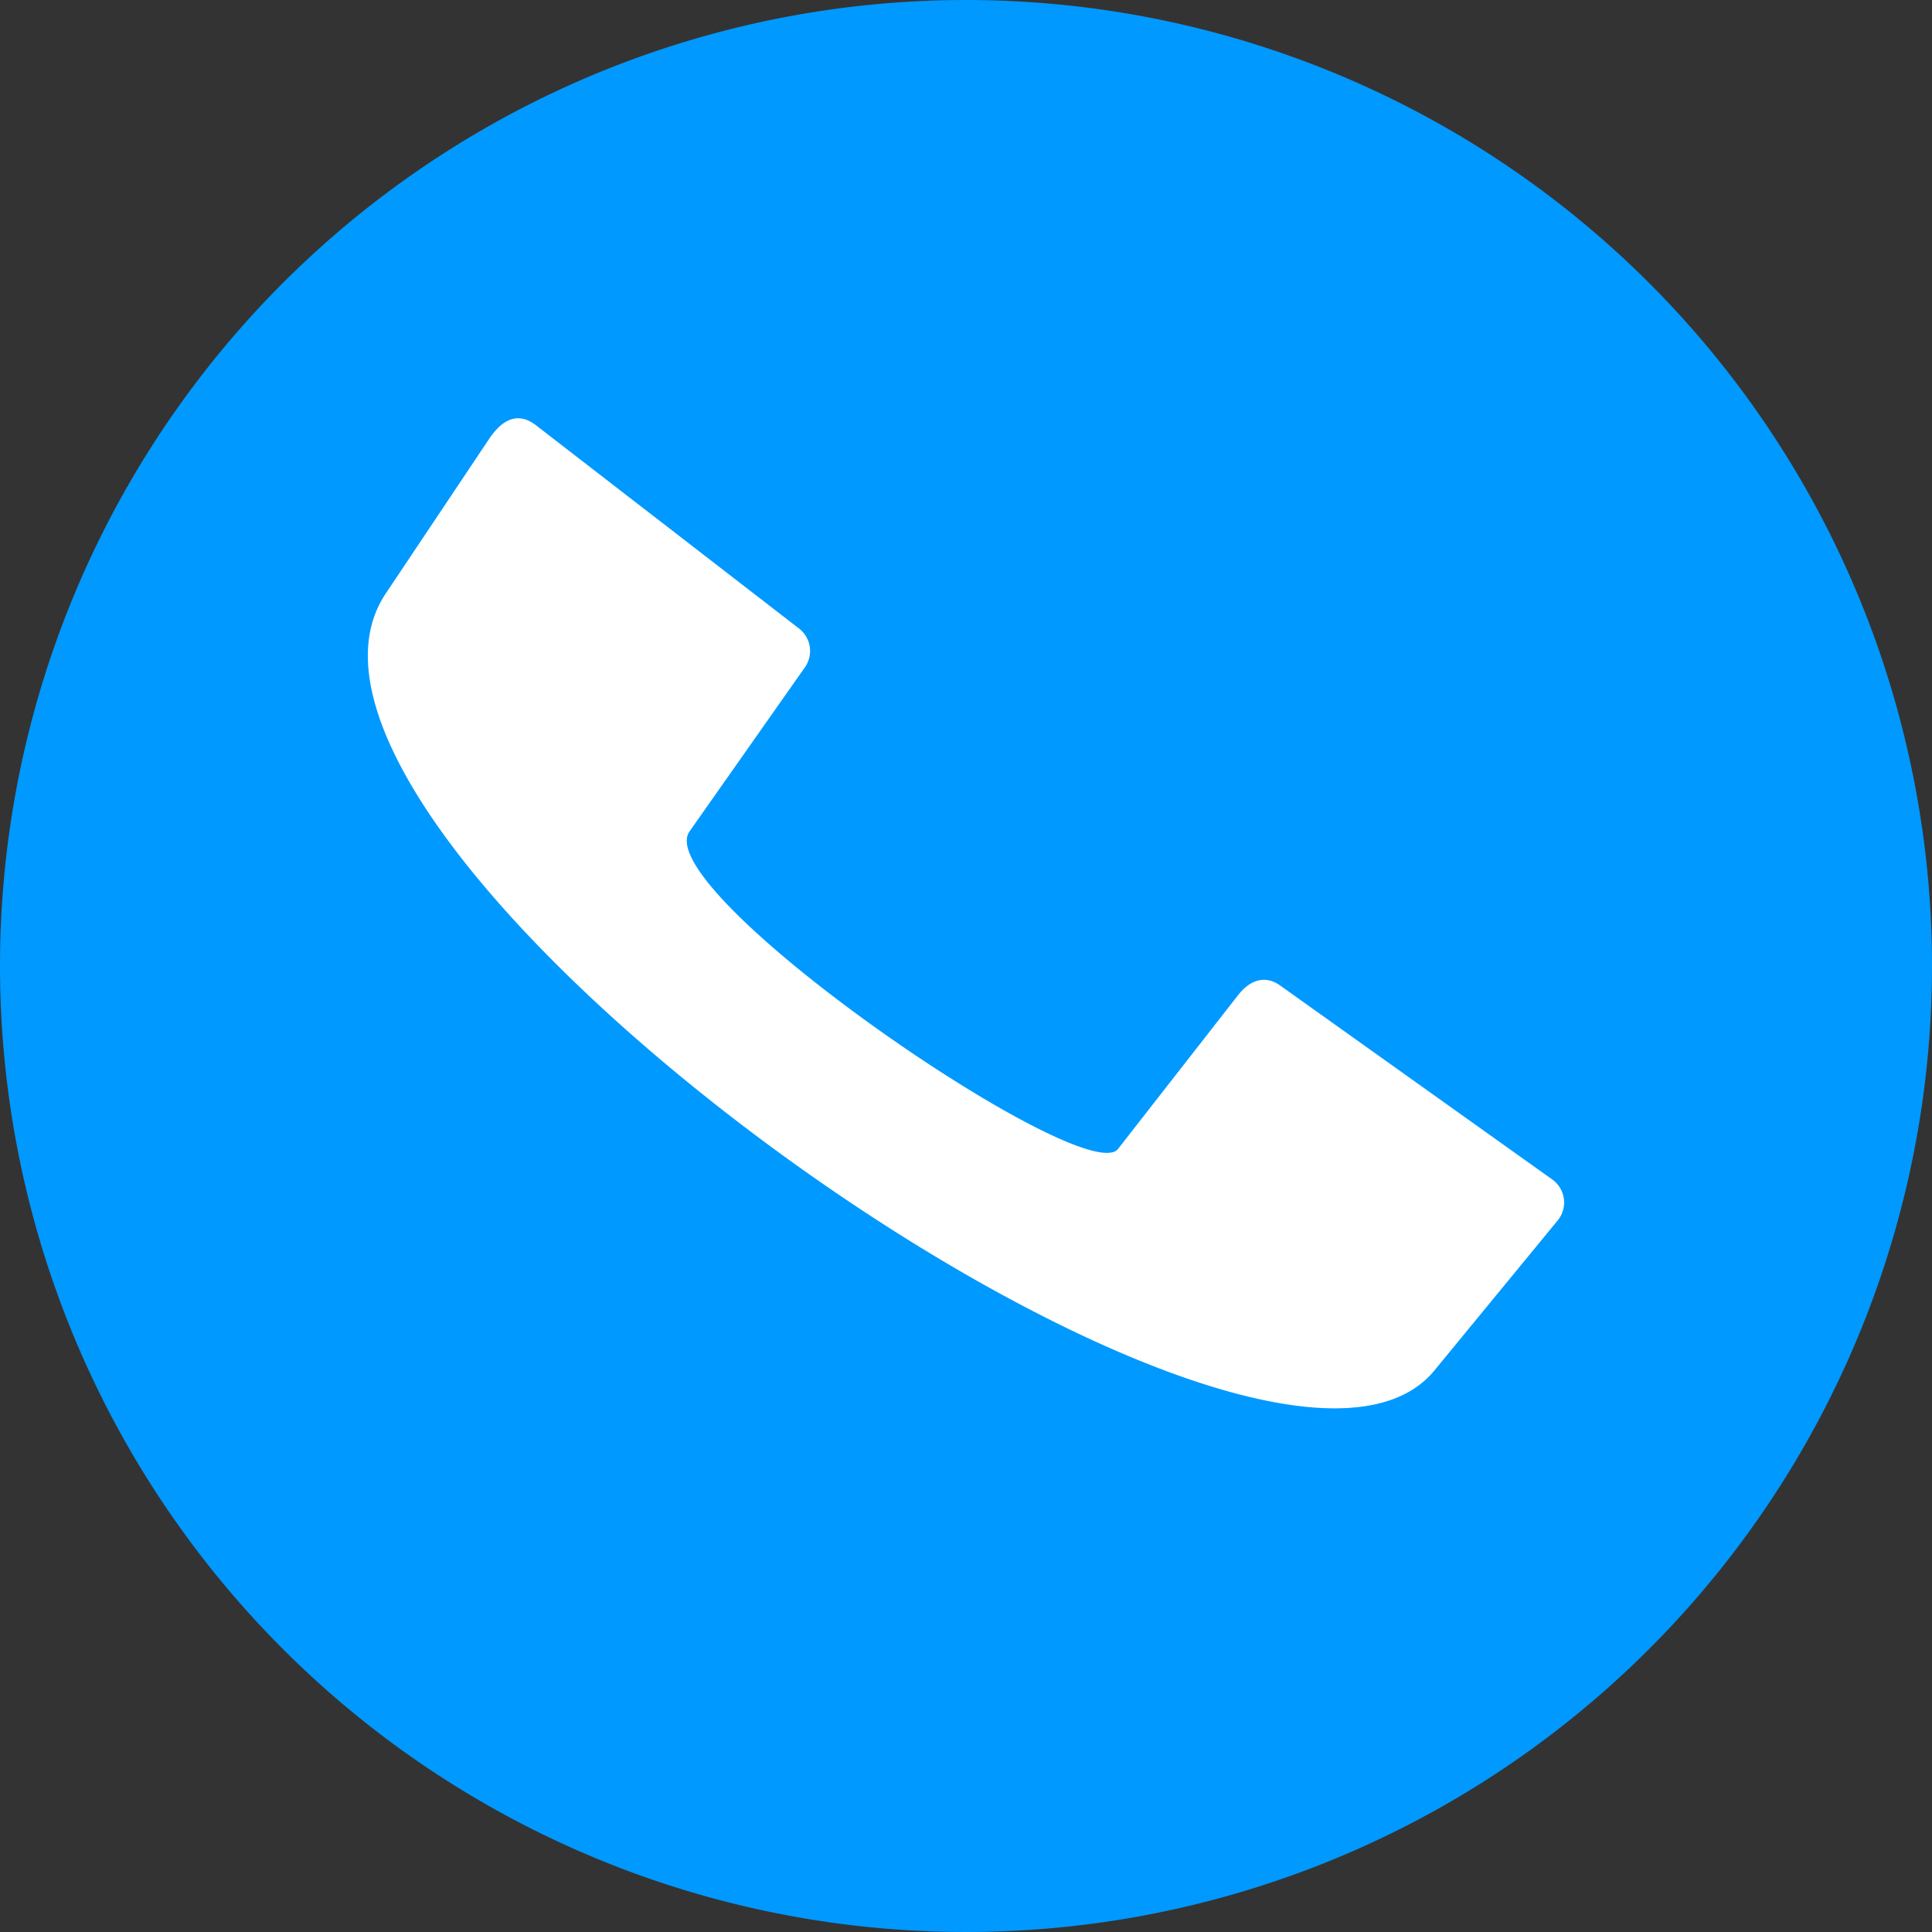 <svg xmlns="http://www.w3.org/2000/svg" viewBox="0 0 166 166"><rect x="0" y="0" width="166" height="166" fill="#333333" stroke="none"/><defs><style>.cls-1{fill:#fff;}.cls-2{fill:#0099ff;}</style></defs><title>Fichier 1</title><g id="Calque_2" data-name="Calque 2"><g id="Calque_1-2" data-name="Calque 1"><circle class="cls-1" cx="81.62" cy="90.36" r="71.83"/><g id="Calque_1-2-2" data-name="Calque 1-2"><path class="cls-2" d="M83,0a83,83,0,1,0,83,83A83,83,0,0,0,83,0Zm50.84,104.86-10.6,12.9C108.23,136,18.89,72.39,33.14,51L42,37.75c.89-1.34,2.24-2.56,4-1.25L68.65,54a2.44,2.44,0,0,1,.5,3.35l-9.9,14.08c-3.58,5.08,34,30.86,36.81,27.29L106.38,85.5c.9-1.16,2.21-1.83,3.62-.82l23.27,16.59a2.44,2.44,0,0,1,.74,3.36A2,2,0,0,1,133.84,104.86Z"/></g></g></g></svg>